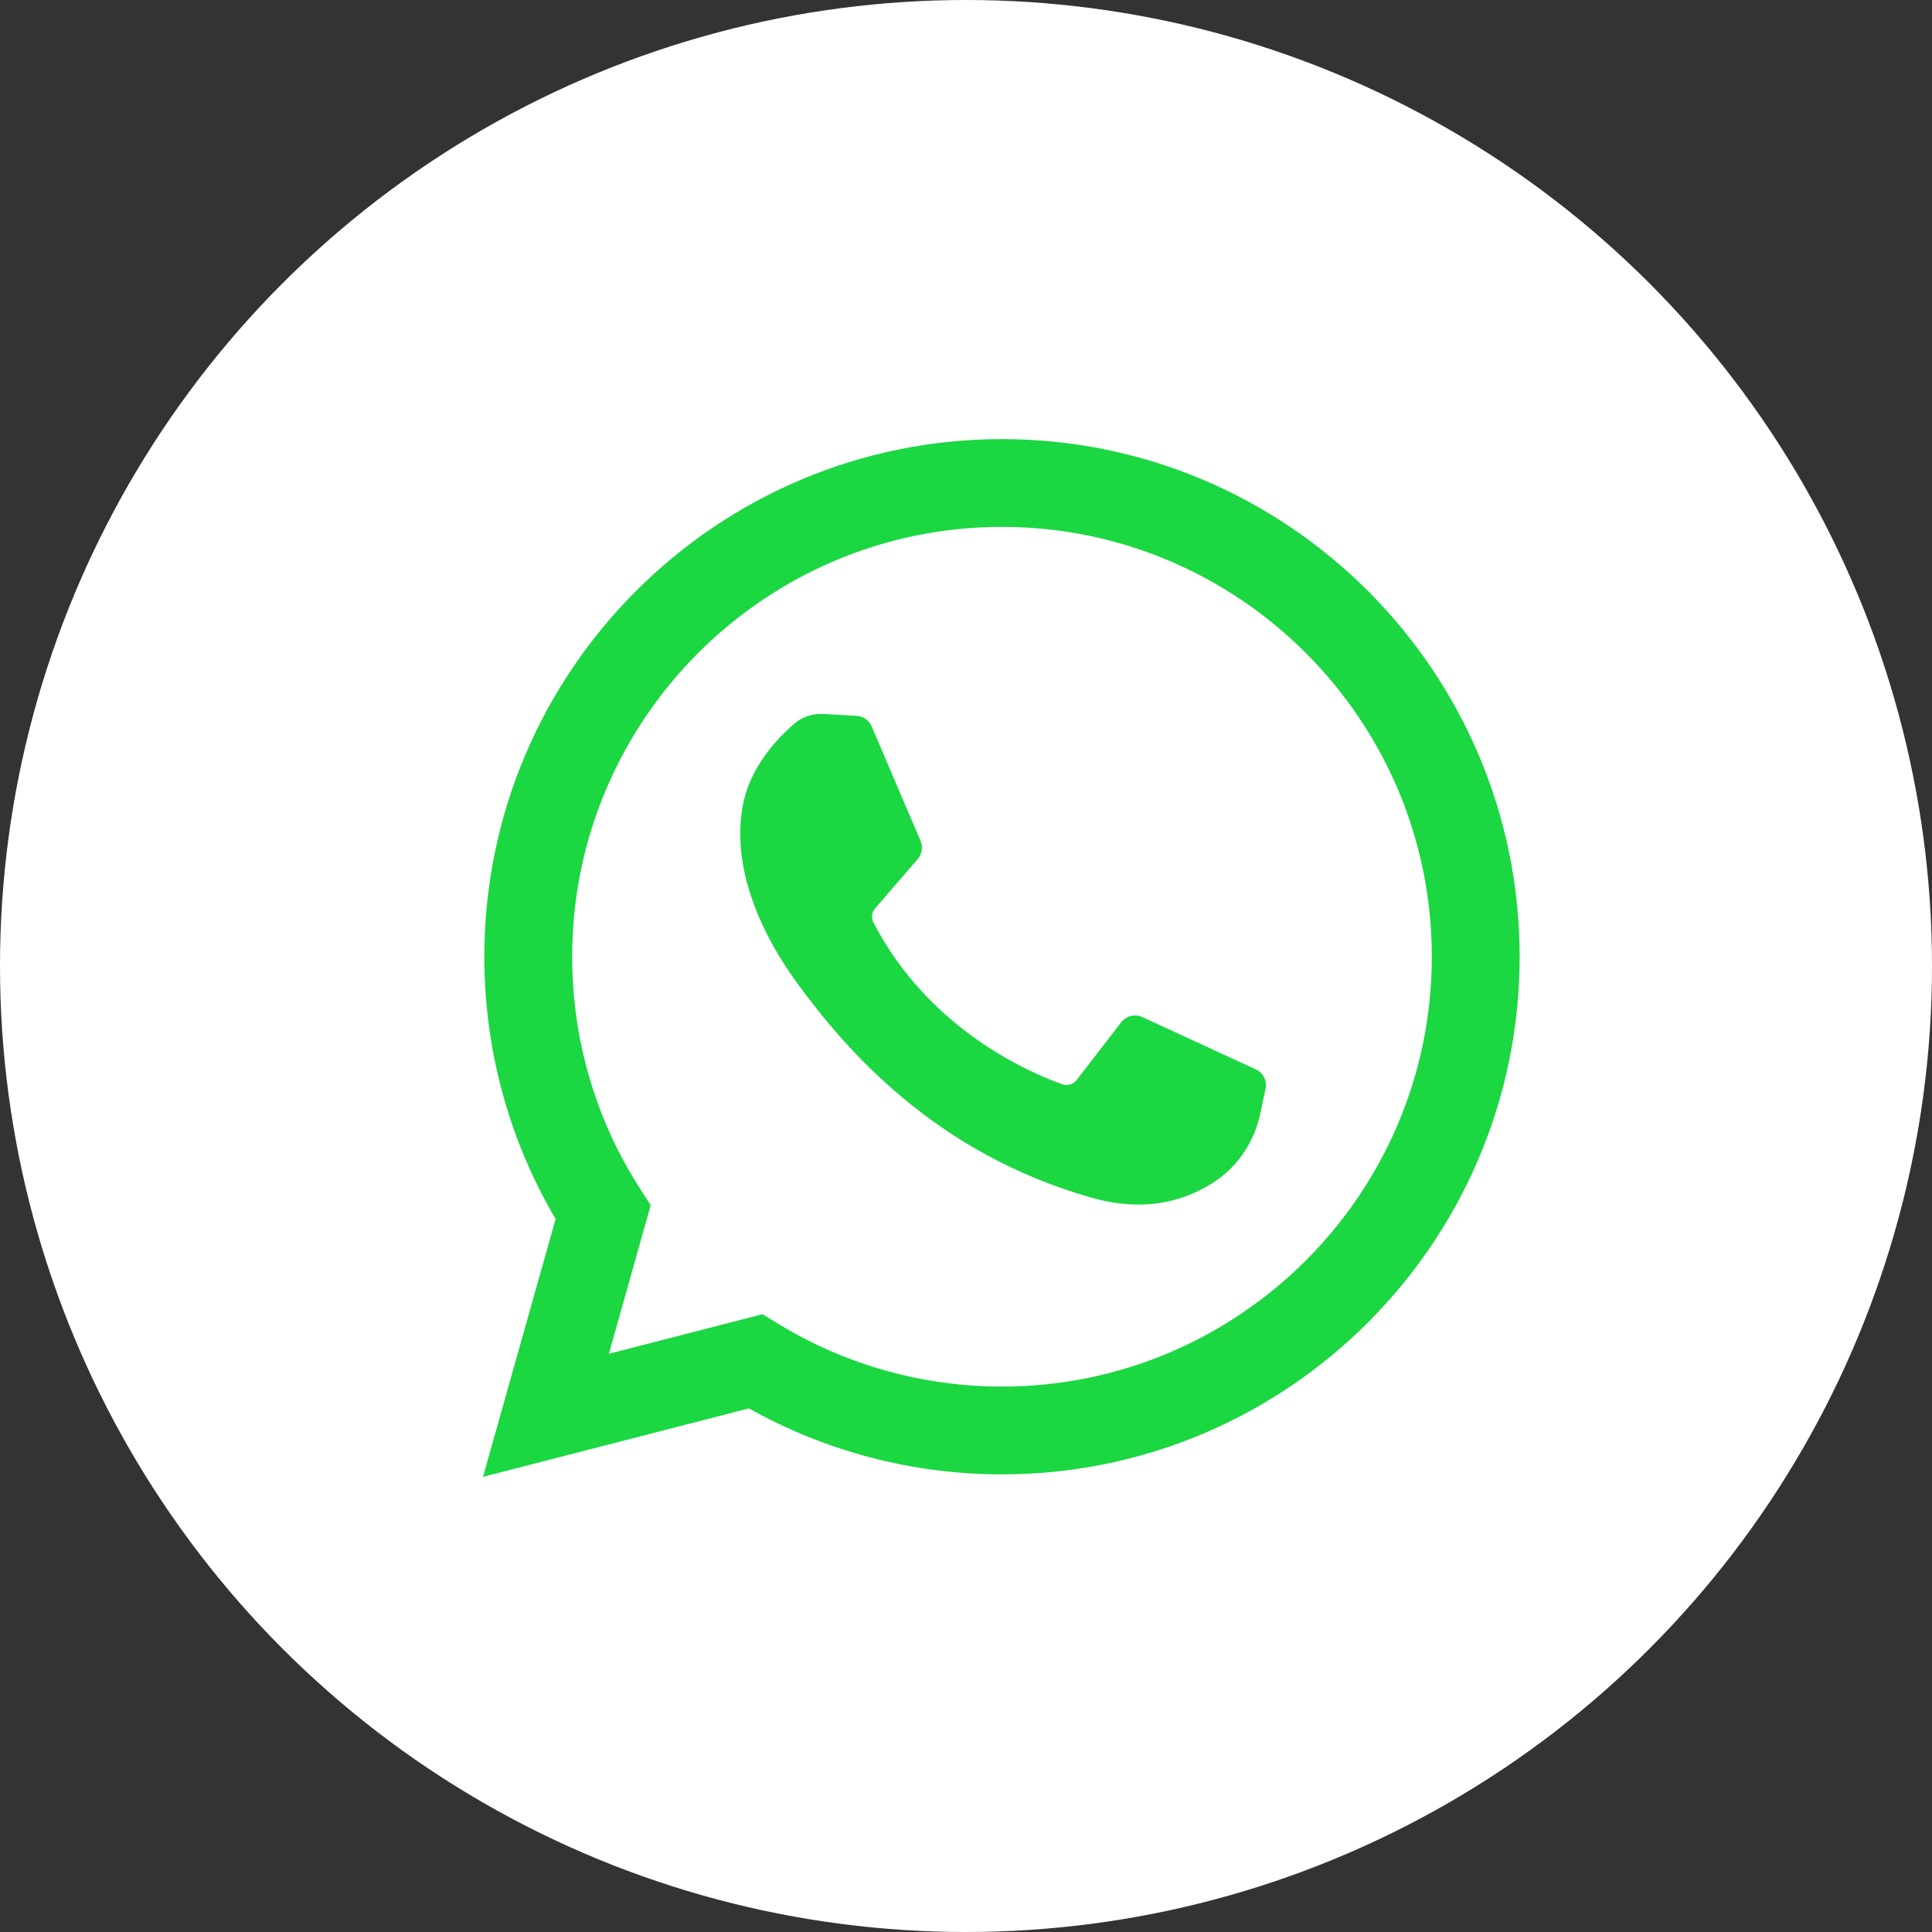 <?xml version="1.0" encoding="UTF-8"?> <svg xmlns="http://www.w3.org/2000/svg" width="39" height="39" viewBox="0 0 39 39" fill="none"><rect x="0" y="0" width="39" height="39" fill="#333333" stroke="none"/> <circle cx="19.5" cy="19.5" r="19.5" fill="white"></circle> <path d="M9.75 29.812L11.216 24.607C10.273 23.006 9.777 21.184 9.777 19.313C9.777 13.551 14.464 8.864 20.226 8.864C25.988 8.864 30.676 13.551 30.676 19.313C30.676 25.075 25.988 29.762 20.226 29.762C18.431 29.762 16.673 29.303 15.118 28.43L9.75 29.812ZM15.392 26.529L15.712 26.725C17.068 27.552 18.629 27.99 20.226 27.99C25.011 27.99 28.903 24.098 28.903 19.313C28.903 14.529 25.011 10.636 20.226 10.636C15.442 10.636 11.55 14.529 11.55 19.313C11.55 20.98 12.023 22.599 12.92 23.995L13.135 24.33L12.291 27.328L15.392 26.529Z" fill="#1BD741"></path> <path d="M17.291 14.45L16.613 14.413C16.4 14.401 16.191 14.472 16.03 14.612C15.701 14.897 15.176 15.449 15.014 16.168C14.773 17.241 15.146 18.554 16.108 19.867C17.071 21.18 18.866 23.281 22.039 24.178C23.061 24.467 23.866 24.272 24.486 23.875C24.978 23.561 25.317 23.056 25.439 22.485L25.547 21.98C25.581 21.819 25.5 21.656 25.351 21.587L23.059 20.531C22.91 20.462 22.734 20.506 22.634 20.635L21.734 21.802C21.666 21.89 21.55 21.925 21.445 21.888C20.829 21.671 18.765 20.807 17.633 18.626C17.584 18.531 17.596 18.416 17.666 18.336L18.525 17.341C18.613 17.239 18.635 17.097 18.582 16.973L17.595 14.662C17.542 14.539 17.424 14.457 17.291 14.45Z" fill="#1BD741"></path> </svg> 